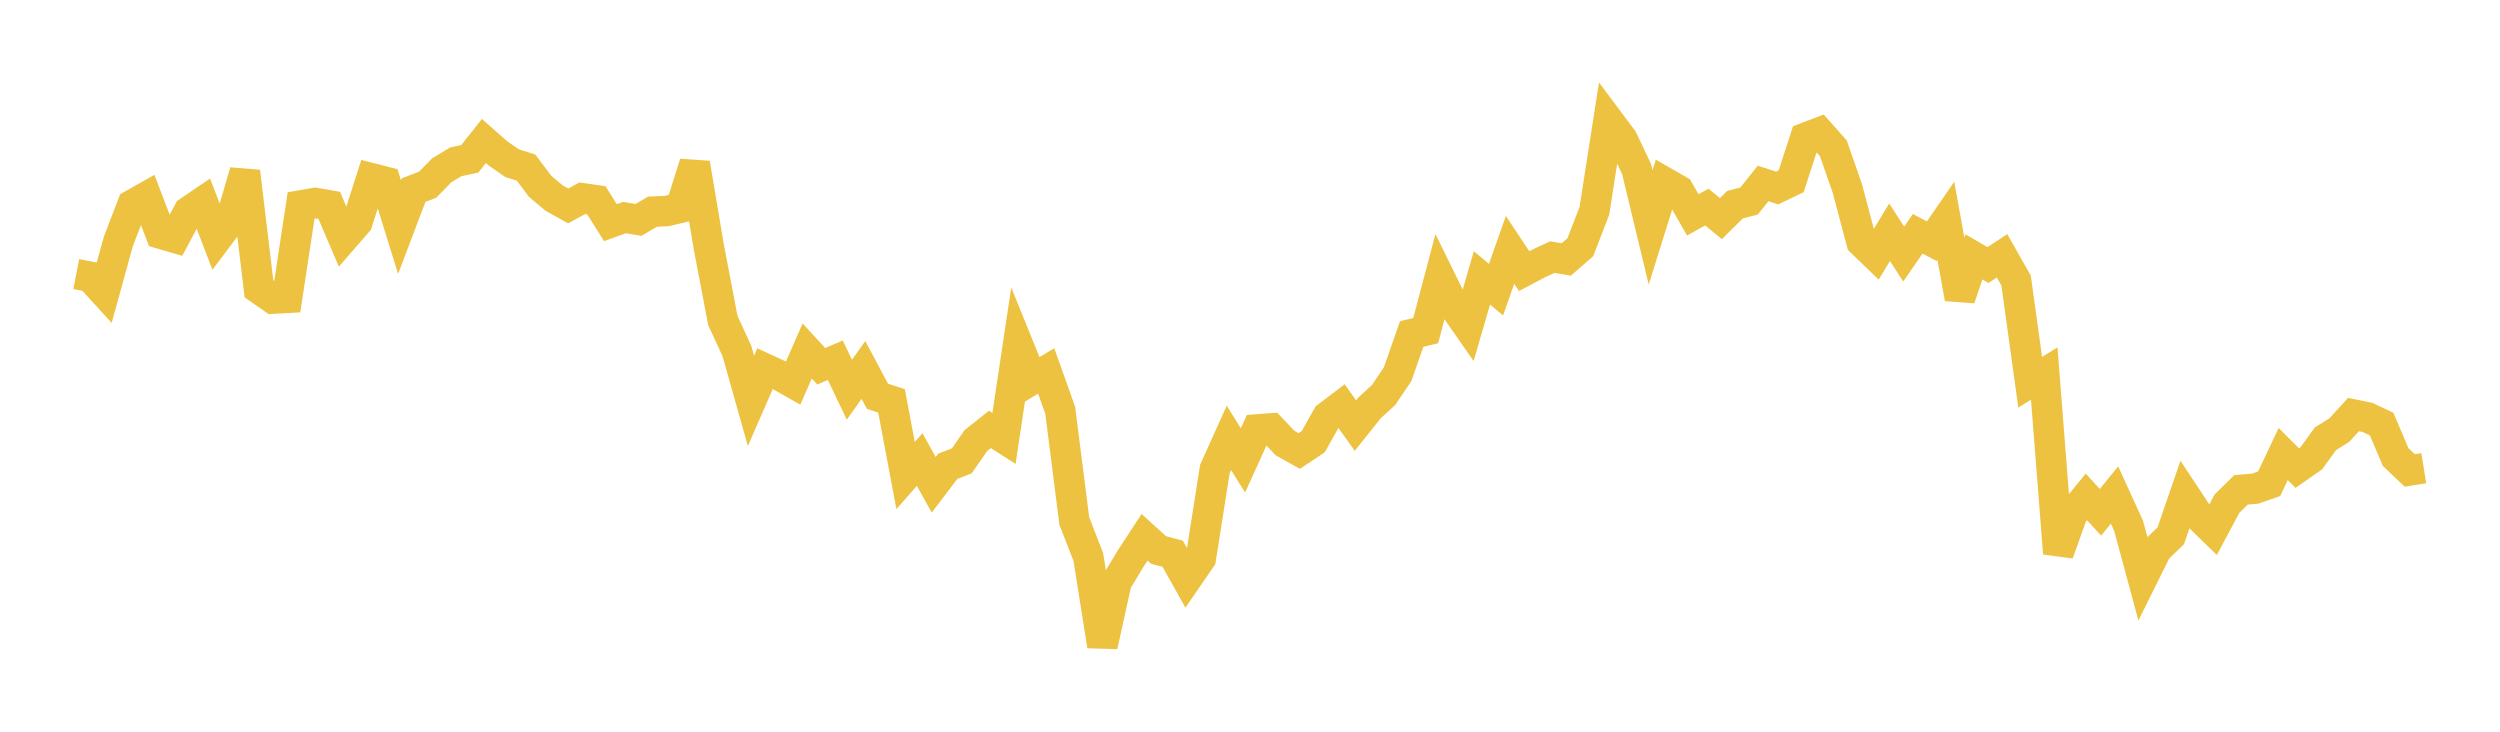 <svg width="164" height="48" xmlns="http://www.w3.org/2000/svg" xmlns:xlink="http://www.w3.org/1999/xlink"><path fill="none" stroke="rgb(237,194,64)" stroke-width="2" d="M5,17.98L5.922,18.159L6.844,19.17L7.766,15.833L8.689,13.43L9.611,12.911L10.533,15.327L11.455,15.596L12.377,13.872L13.299,13.246L14.222,15.653L15.144,14.427L16.066,11.254L16.988,18.945L17.91,19.588L18.832,19.538L19.754,13.473L20.677,13.313L21.599,13.473L22.521,15.633L23.443,14.572L24.365,11.694L25.287,11.929L26.21,14.903L27.132,12.472L28.054,12.116L28.976,11.174L29.898,10.616L30.82,10.418L31.743,9.251L32.665,10.062L33.587,10.703L34.509,10.993L35.431,12.221L36.353,12.997L37.275,13.51L38.198,13.005L39.12,13.139L40.042,14.606L40.964,14.274L41.886,14.424L42.808,13.885L43.731,13.846L44.653,13.625L45.575,10.712L46.497,16.196L47.419,21.026L48.341,23.025L49.263,26.296L50.186,24.184L51.108,24.609L52.03,25.13L52.952,23.023L53.874,24.027L54.796,23.634L55.719,25.566L56.641,24.27L57.563,25.999L58.485,26.298L59.407,31.195L60.329,30.143L61.251,31.803L62.174,30.589L63.096,30.229L64.018,28.902L64.94,28.171L65.862,28.76L66.784,22.618L67.707,24.893L68.629,24.333L69.551,26.92L70.473,34.178L71.395,36.542L72.317,42.37L73.24,38.189L74.162,36.656L75.084,35.244L76.006,36.081L76.928,36.324L77.85,37.972L78.772,36.629L79.695,30.775L80.617,28.728L81.539,30.2L82.461,28.171L83.383,28.102L84.305,29.069L85.228,29.586L86.15,28.974L87.072,27.327L87.994,26.627L88.916,27.917L89.838,26.761L90.76,25.914L91.683,24.549L92.605,21.914L93.527,21.687L94.449,18.197L95.371,20.075L96.293,21.397L97.216,18.229L98.138,19.001L99.06,16.391L99.982,17.785L100.904,17.298L101.826,16.869L102.749,17.021L103.671,16.216L104.593,13.829L105.515,7.911L106.437,9.145L107.359,11.086L108.281,14.915L109.204,11.961L110.126,12.489L111.048,14.097L111.97,13.584L112.892,14.343L113.814,13.427L114.737,13.19L115.659,12.035L116.581,12.333L117.503,11.889L118.425,9.045L119.347,8.692L120.269,9.732L121.192,12.382L122.114,15.864L123.036,16.755L123.958,15.233L124.88,16.666L125.802,15.337L126.725,15.824L127.647,14.485L128.569,19.577L129.491,16.85L130.413,17.387L131.335,16.78L132.257,18.41L133.18,25.076L134.102,24.502L135.024,36.3L135.946,33.731L136.868,32.598L137.79,33.608L138.713,32.473L139.635,34.491L140.557,37.899L141.479,36.041L142.401,35.15L143.323,32.469L144.246,33.868L145.168,34.764L146.09,33.037L147.012,32.133L147.934,32.057L148.856,31.735L149.778,29.785L150.701,30.707L151.623,30.064L152.545,28.788L153.467,28.208L154.389,27.193L155.311,27.383L156.234,27.82L157.156,29.985L158.078,30.862L159,30.716"></path></svg>
